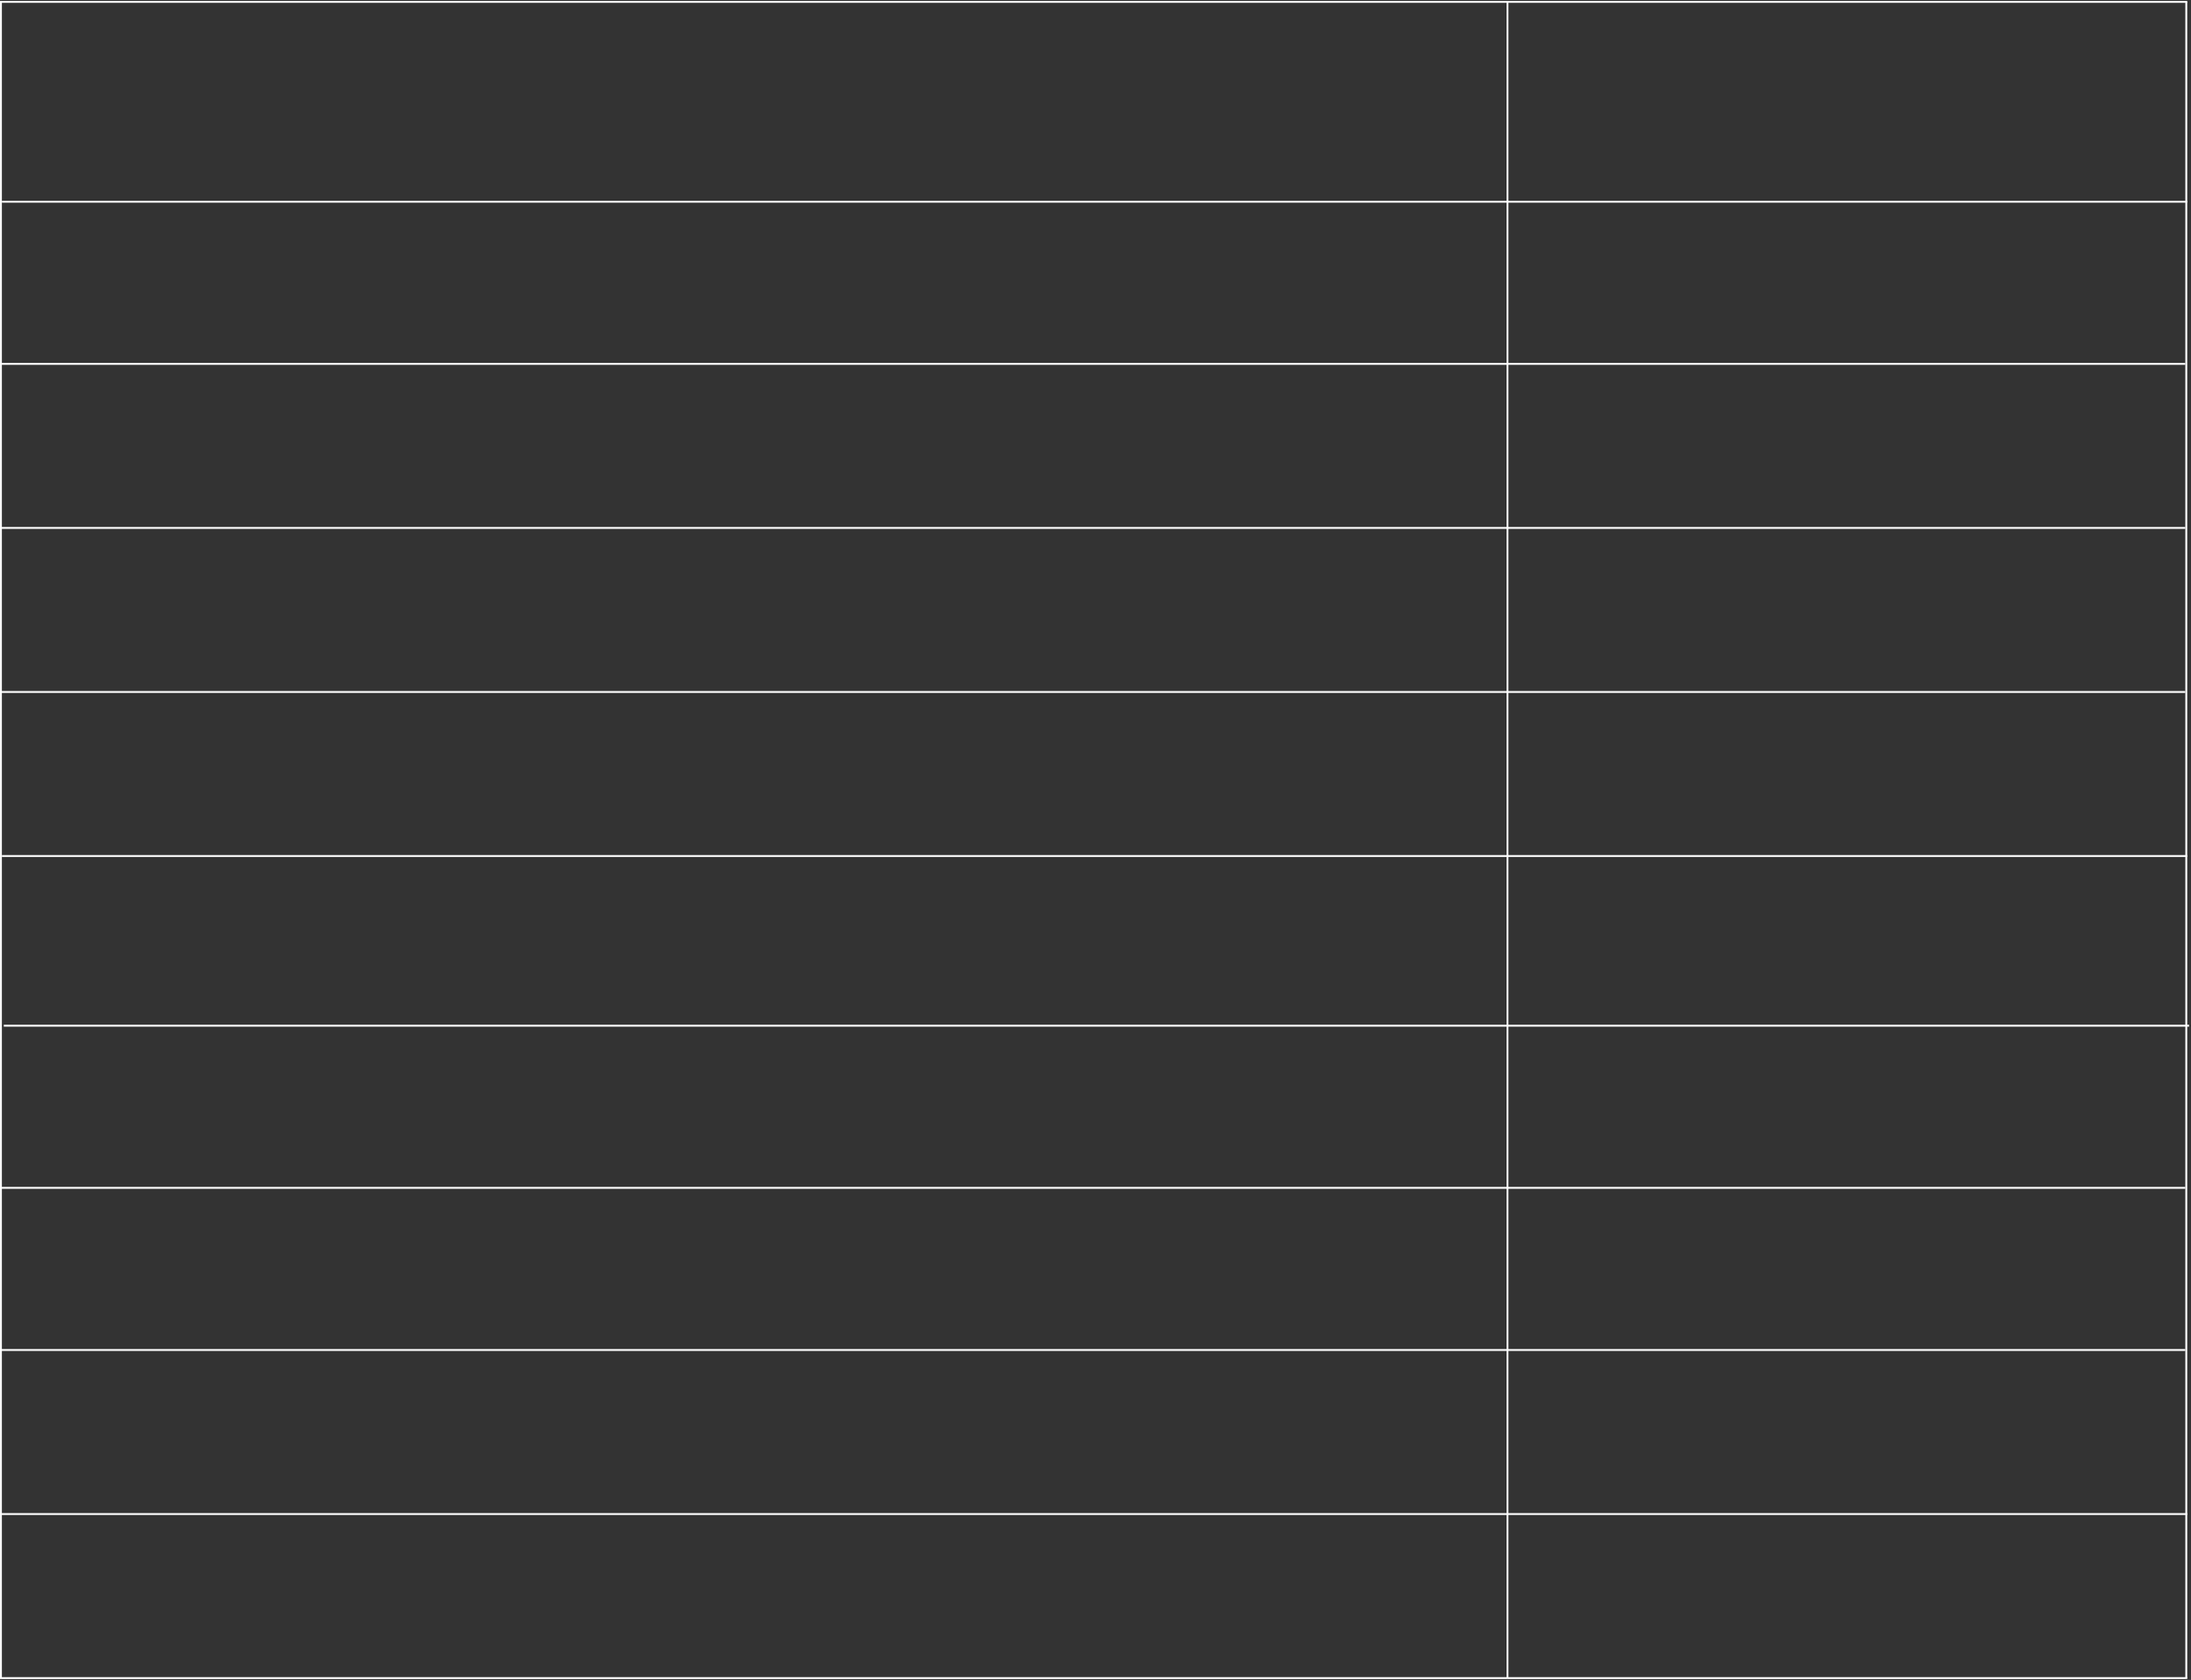 <?xml version="1.0" encoding="UTF-8"?> <svg xmlns="http://www.w3.org/2000/svg" width="1162" height="891" viewBox="0 0 1162 891" fill="none"><rect x="0" y="0" width="1162" height="891" fill="#333333" stroke="none"/> <path d="M0 193H1159" stroke="white"></path> <path d="M1 107H1160" stroke="white"></path> <path d="M0 280H1159" stroke="white"></path> <path d="M0 367H1159" stroke="white"></path> <path d="M1 454H1160" stroke="white"></path> <path d="M2 544H1161" stroke="white"></path> <path d="M0 630H1159" stroke="white"></path> <path d="M0 716H1159" stroke="white"></path> <path d="M0 803H1160" stroke="white"></path> <path d="M0 1H1160" stroke="white"></path> <line x1="799.5" y1="1" x2="799.5" y2="890" stroke="white"></line> <line x1="1159.5" y1="1" x2="1159.5" y2="890" stroke="white"></line> <line x1="0.5" y1="1" x2="0.5" y2="890" stroke="white"></line> <path d="M0 890H1160" stroke="white"></path> </svg> 